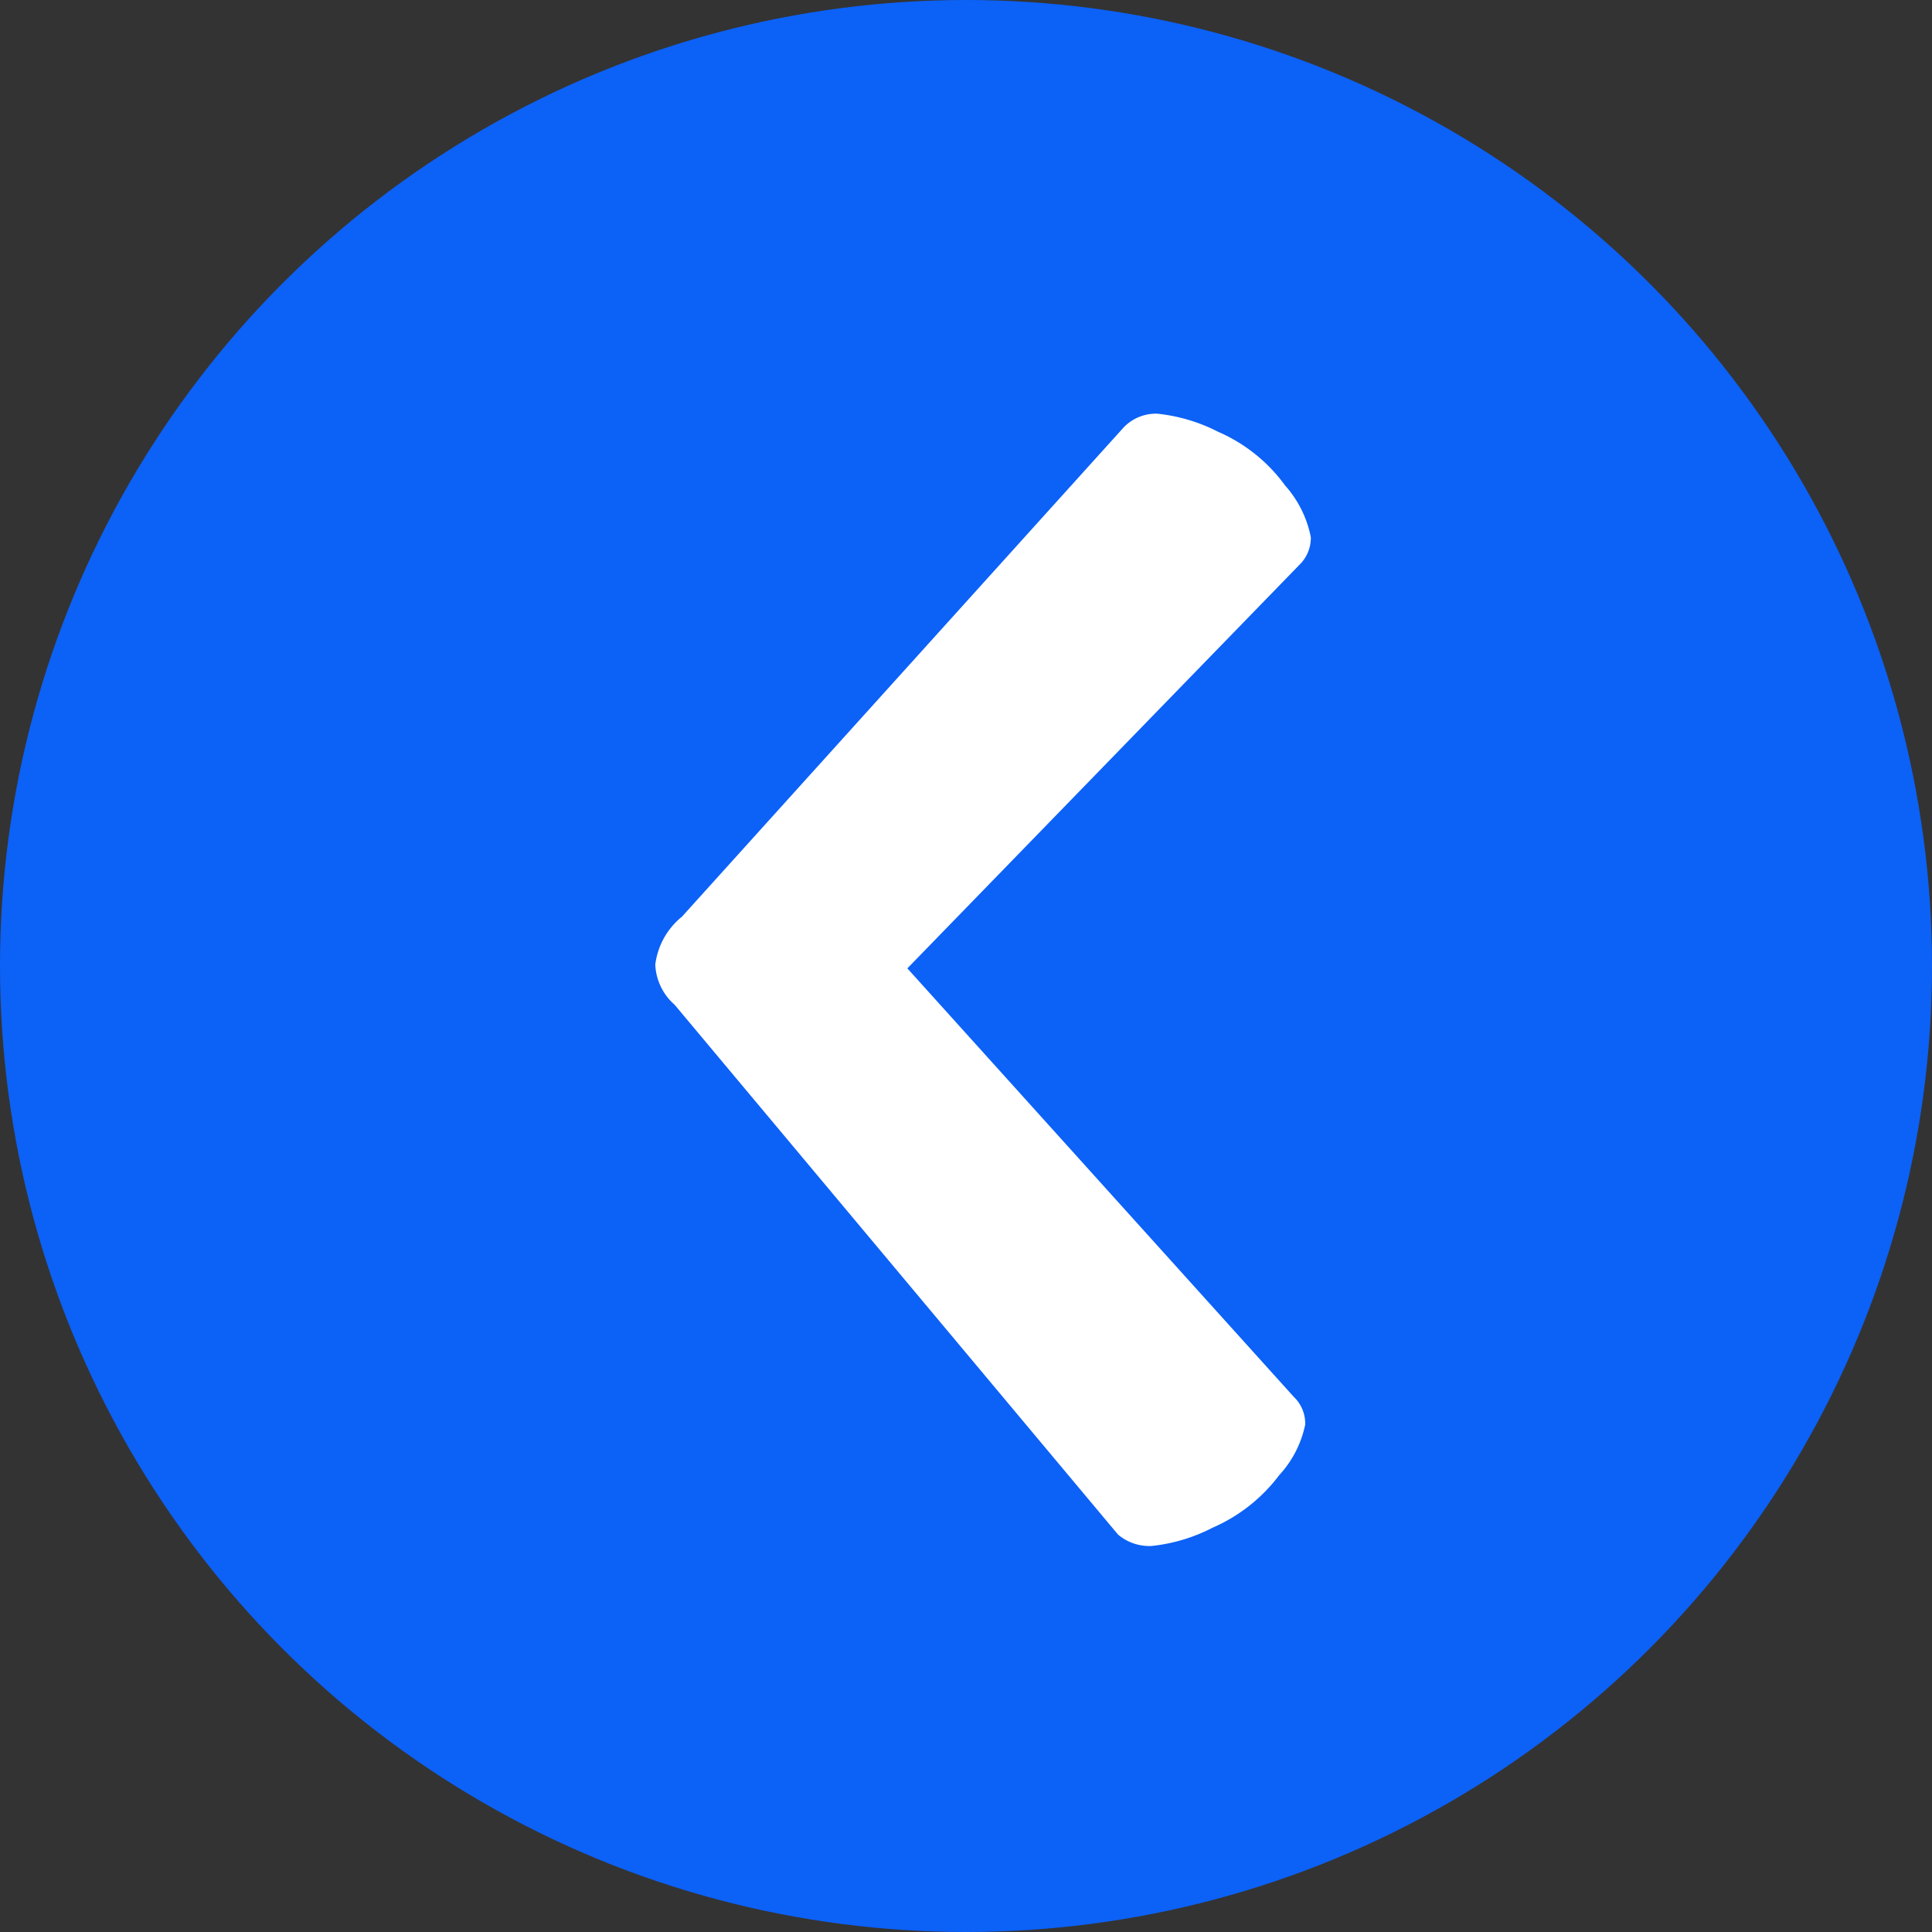 <svg id="Group_68861" data-name="Group 68861" xmlns="http://www.w3.org/2000/svg" width="40" height="40" viewBox="0 0 40 40">
  <rect x="0" y="0" width="40" height="40" fill="#333333" stroke="none"/>
  <circle id="Ellipse_1804" data-name="Ellipse 1804" cx="20" cy="20" r="20" fill="#0c61f7"/>
  <g id="Icon" transform="translate(13.571 8.571)">
    <g id="_46" transform="translate(0 0)">
      <path id="Path_4783" data-name="Path 4783" d="M168.376,111.4a1,1,0,0,0,.691.237,3.538,3.538,0,0,0,1.264-.377,3.442,3.442,0,0,0,1.383-1.09,2.192,2.192,0,0,0,.538-1.048.764.764,0,0,0-.237-.573l-8-8.871,8.116-8.354a.775.775,0,0,0,.237-.573,2.258,2.258,0,0,0-.531-1.069,3.374,3.374,0,0,0-1.383-1.111,3.577,3.577,0,0,0-1.264-.377.927.927,0,0,0-.692.279l-9.15,10.135a1.517,1.517,0,0,0-.552.992,1.168,1.168,0,0,0,.4.831Z" transform="translate(-158.8 -88.2)" fill="#fff"/>
    </g>
  </g>
</svg>

